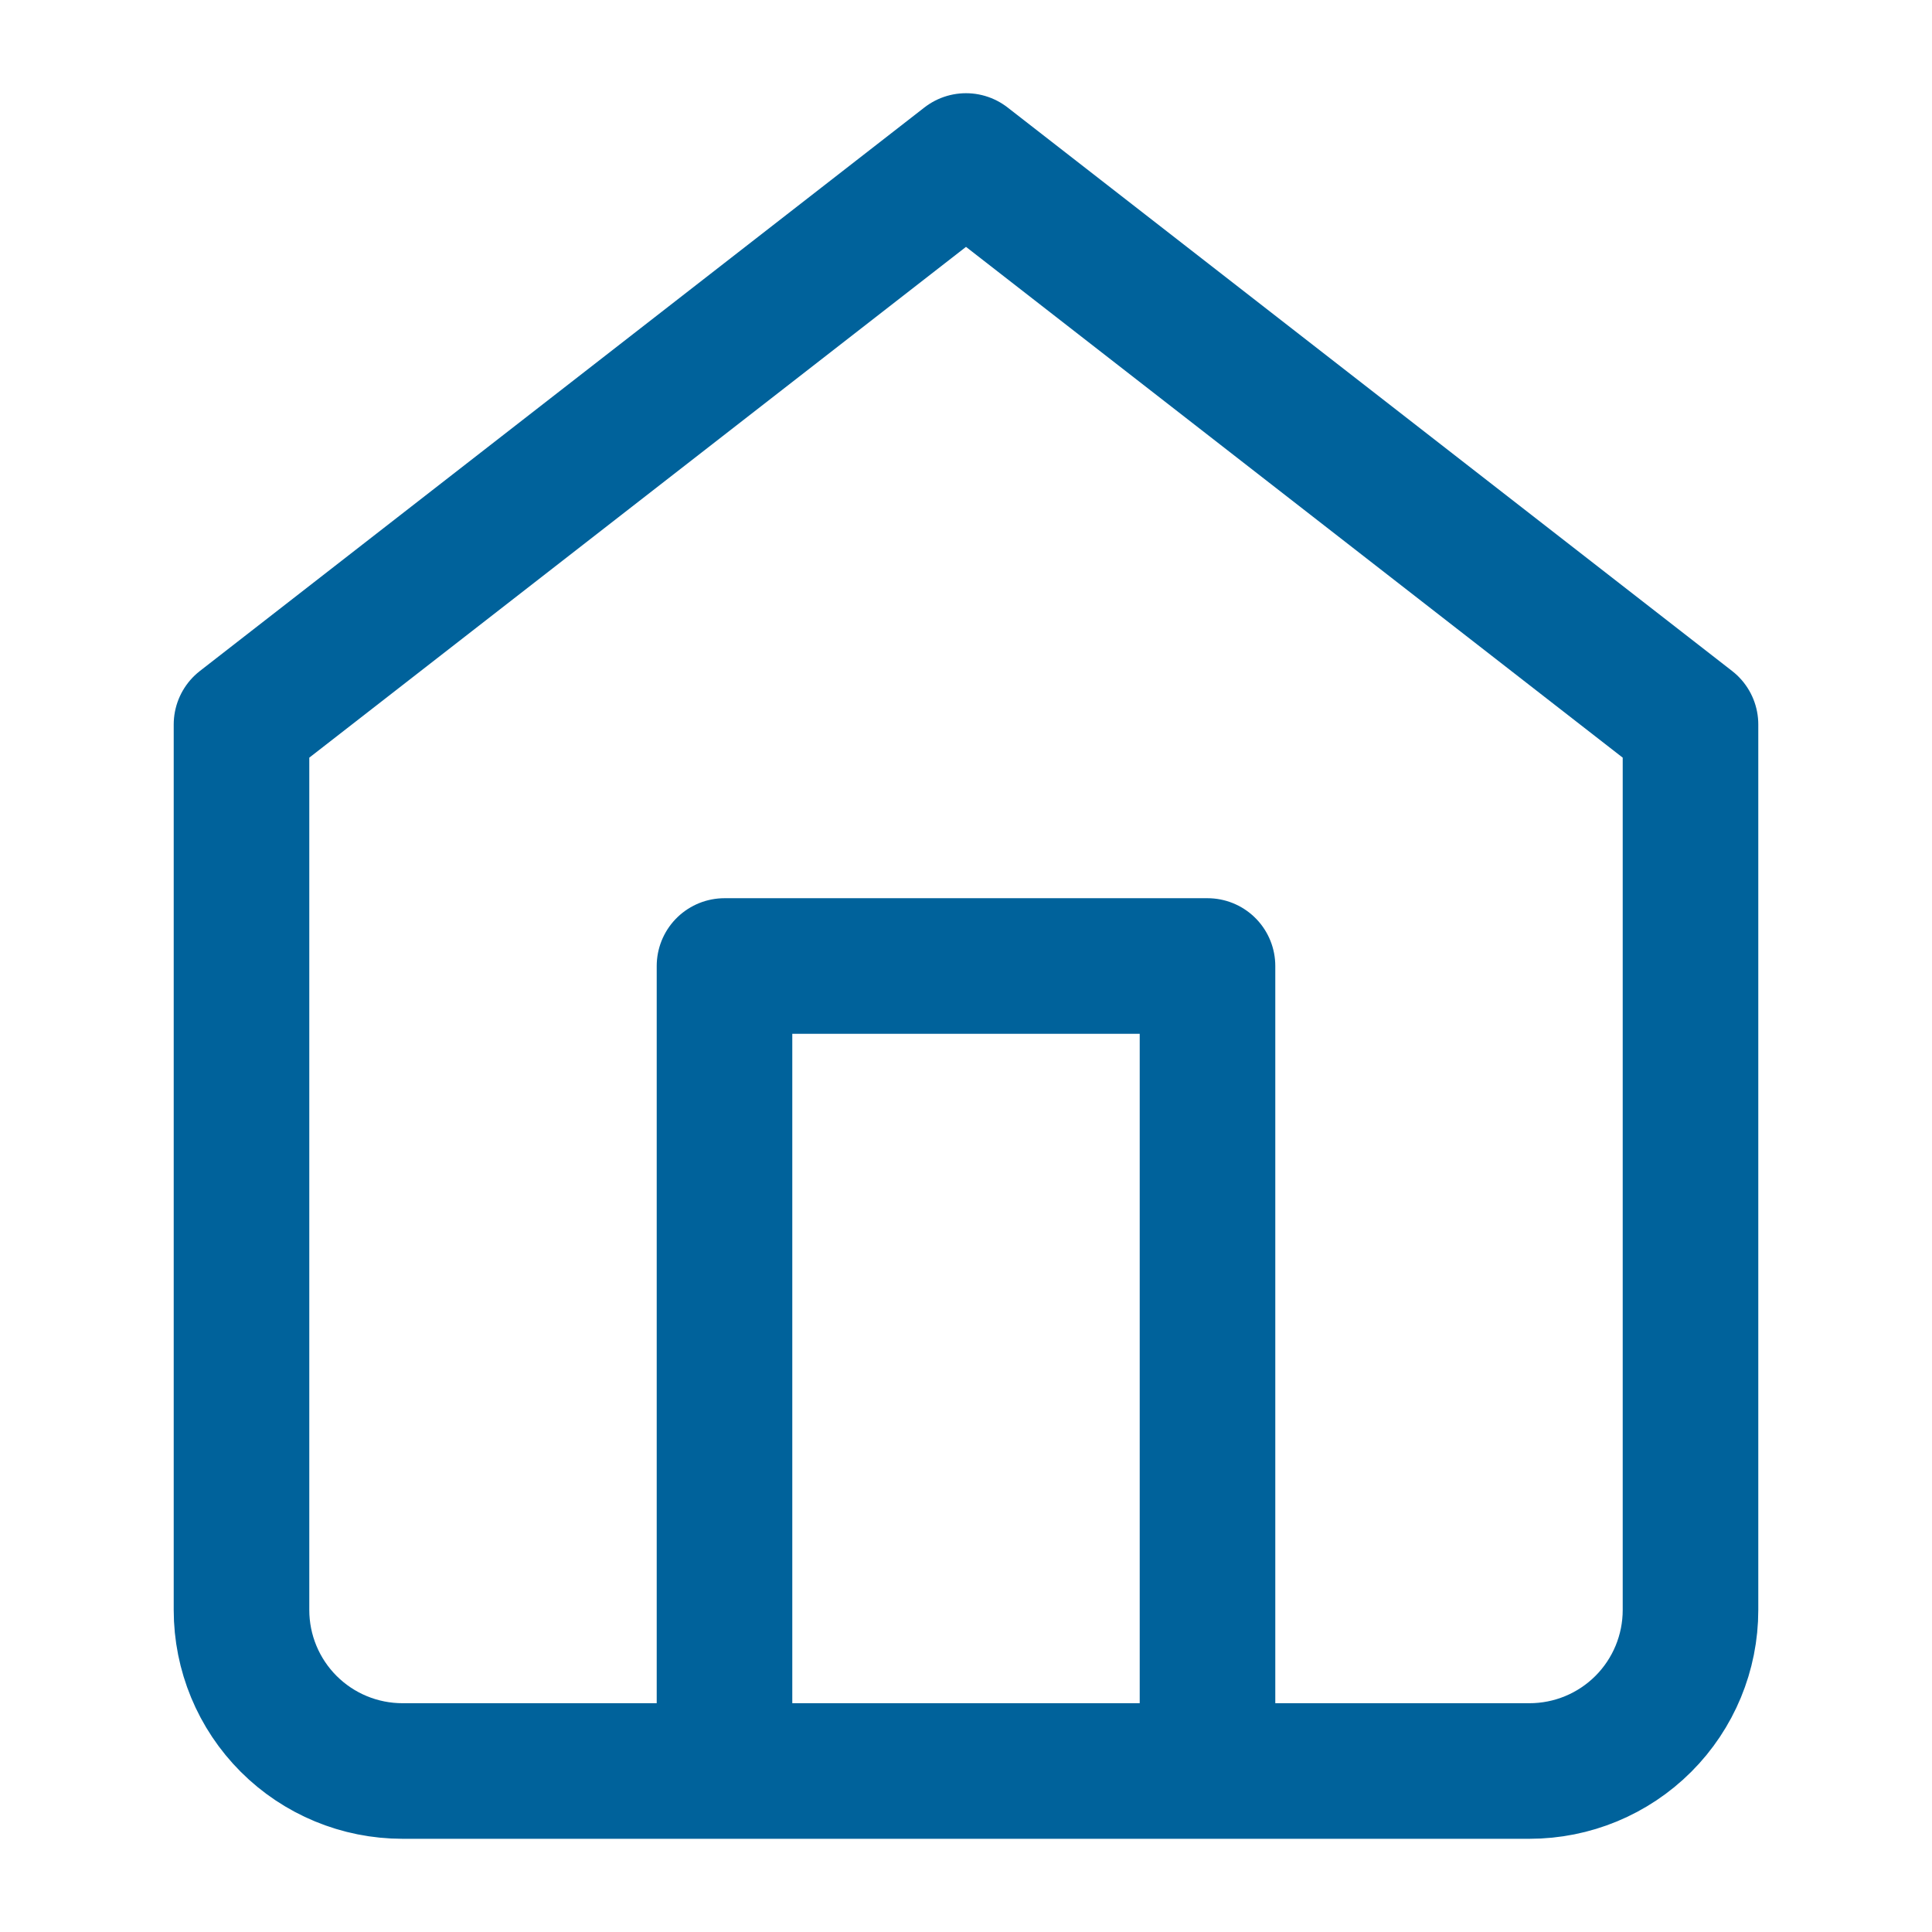 <svg width="57" height="57" viewBox="0 0 57 57" fill="none" xmlns="http://www.w3.org/2000/svg">
<path d="M21.375 52.25V28.5H35.625V52.25M7.125 21.375L28.5 4.75L49.875 21.375V47.5C49.875 48.76 49.375 49.968 48.484 50.859C47.593 51.75 46.385 52.25 45.125 52.25H11.875C10.615 52.25 9.407 51.75 8.516 50.859C7.625 49.968 7.125 48.76 7.125 47.5V21.375Z" stroke="#00629B" stroke-width="4" stroke-linecap="round" stroke-linejoin="round"/>
</svg>
